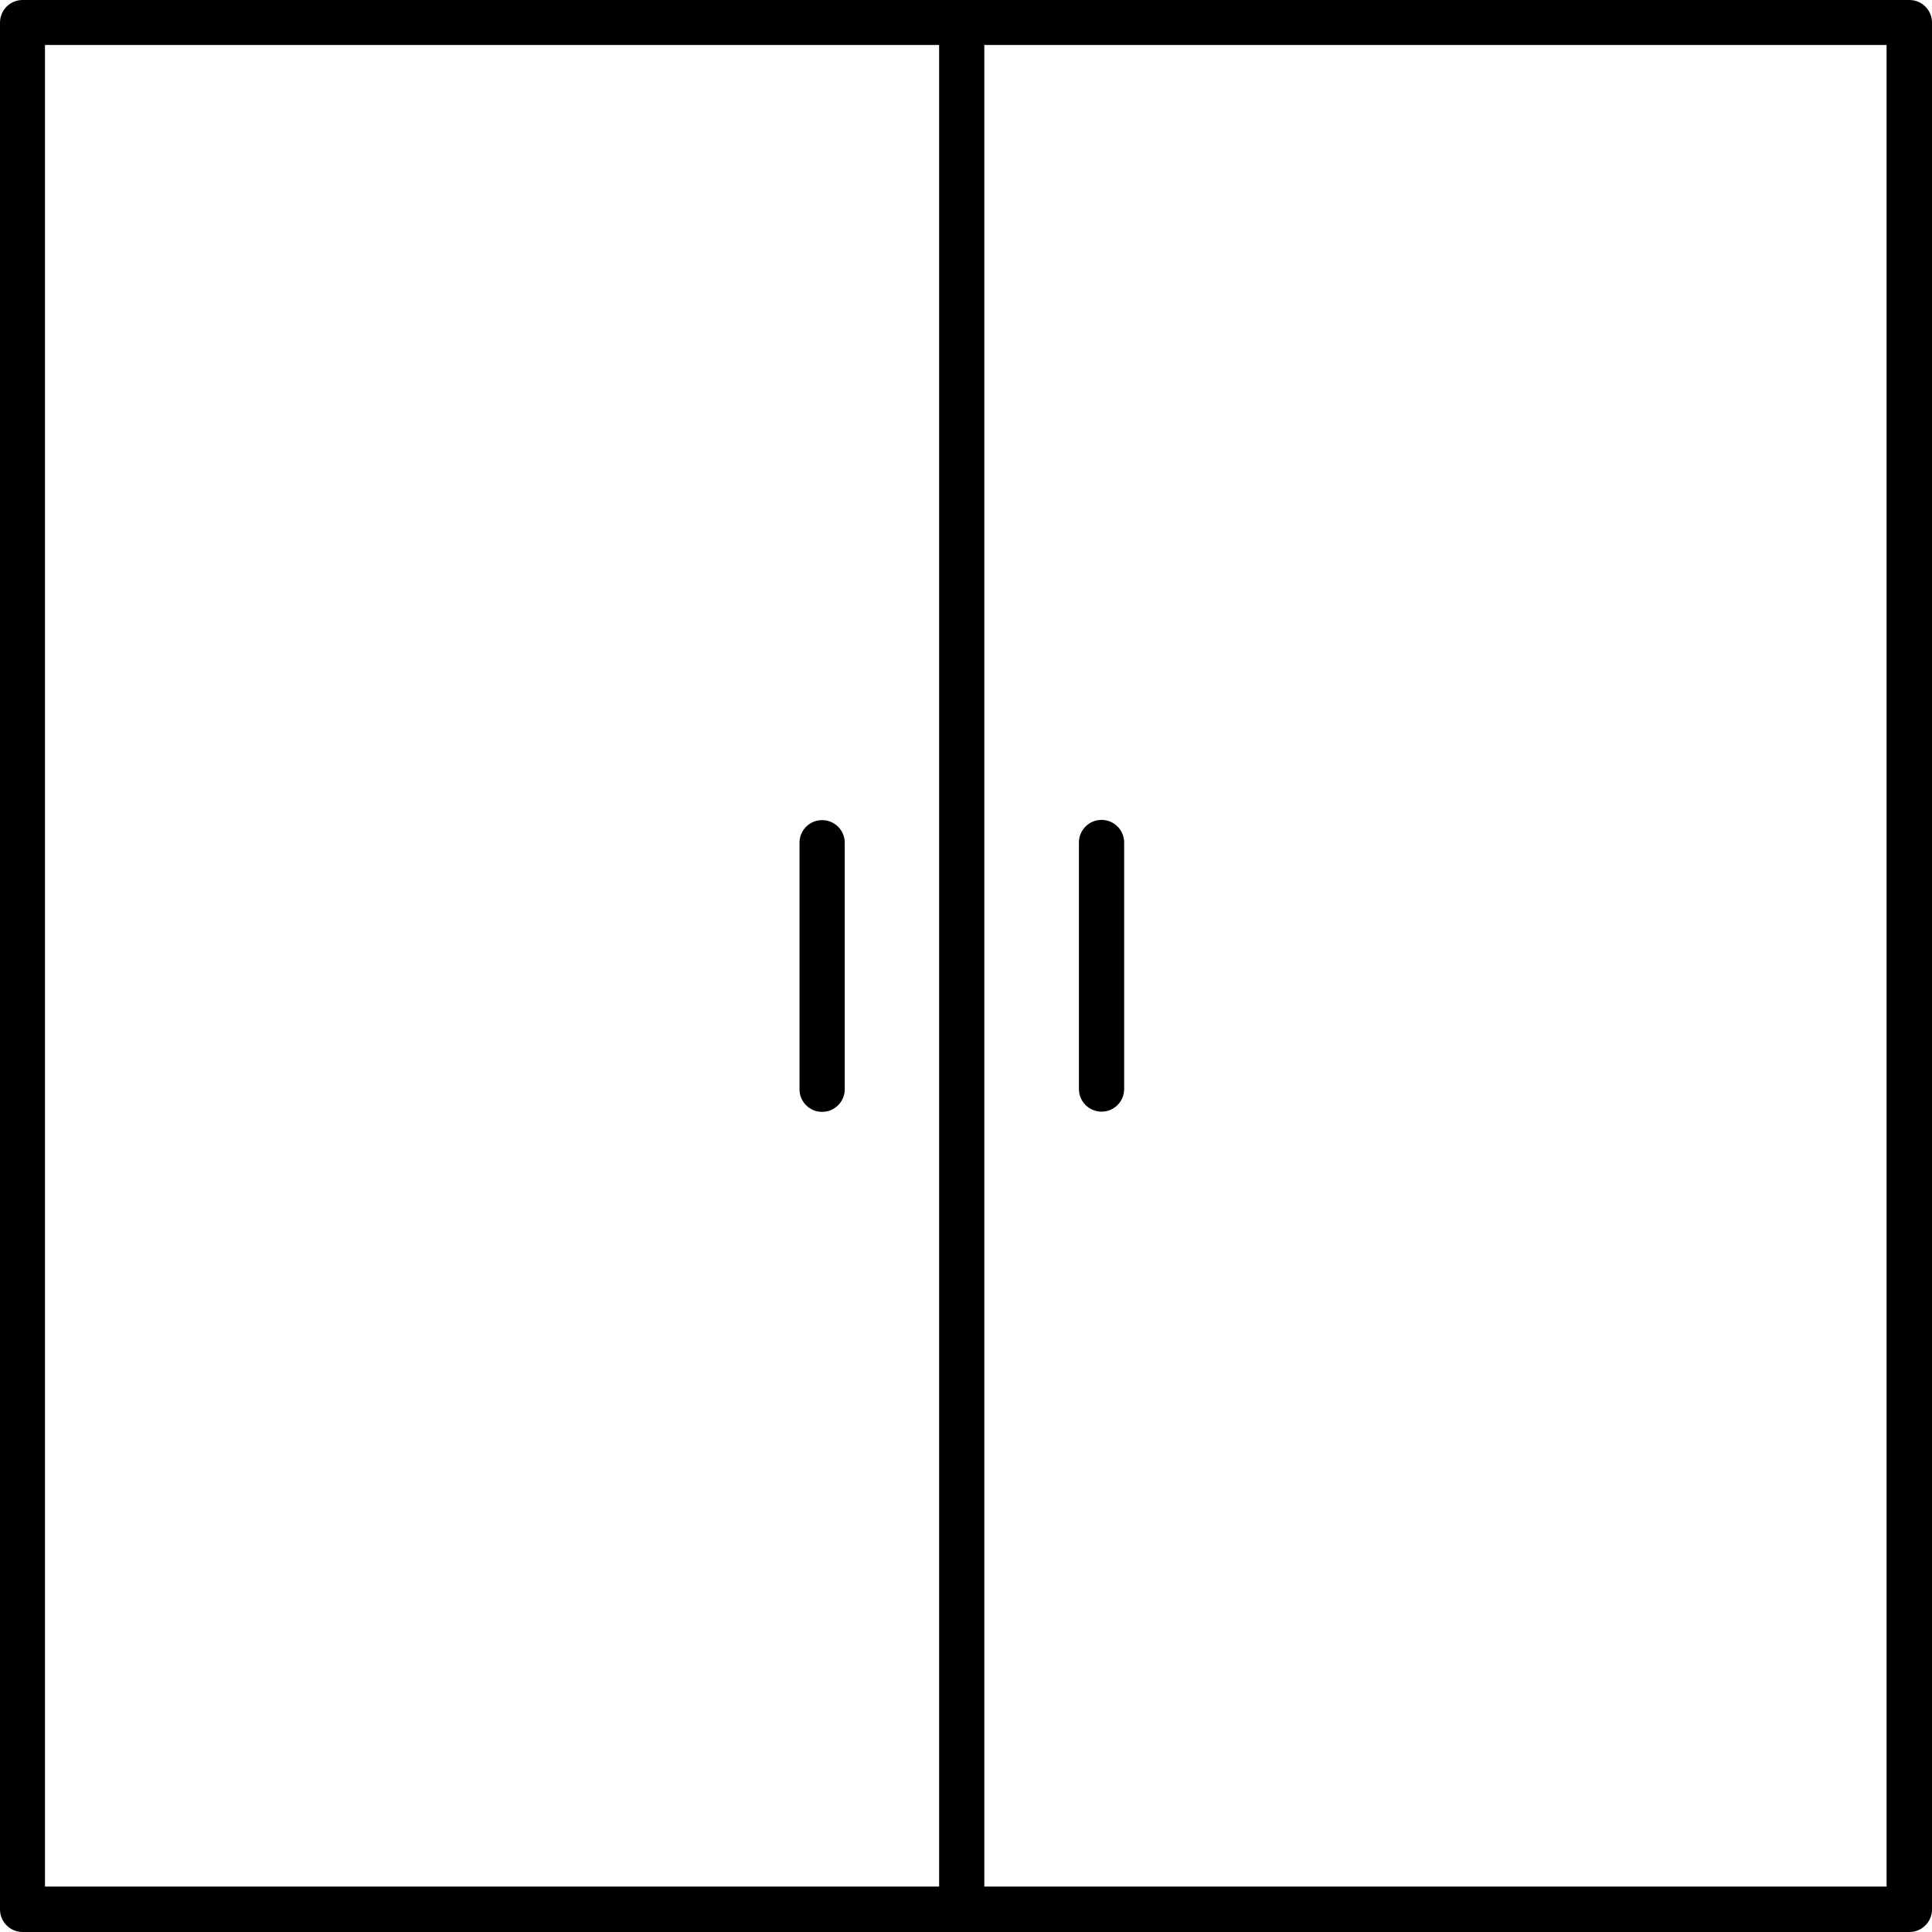 <?xml version="1.0" encoding="UTF-8"?>
<svg xmlns="http://www.w3.org/2000/svg" width="56" height="56" viewBox="0 0 56 56" fill="none">
  <path d="M55.338 0H0.655C0.293 0 0 0.293 0 0.655V55.345C0 55.707 0.293 56 0.655 56H55.345C55.707 56 56 55.707 56 55.345V0.655C56 0.293 55.707 0 55.345 0H55.338ZM1.304 1.304H27.221V54.683H1.304V1.304ZM54.683 54.683H28.531V1.304H54.683V54.683Z" fill="black"/>
  <path d="M23.829 23.772C23.466 23.772 23.174 24.064 23.174 24.427V31.573C23.174 31.936 23.466 32.228 23.829 32.228C24.192 32.228 24.485 31.936 24.485 31.573V24.427C24.485 24.064 24.192 23.772 23.829 23.772Z" fill="black"/>
  <path d="M31.929 32.222C32.291 32.222 32.584 31.929 32.584 31.566V24.421C32.584 24.058 32.291 23.765 31.929 23.765C31.566 23.765 31.273 24.058 31.273 24.421V31.566C31.273 31.929 31.566 32.222 31.929 32.222Z" fill="black"/>
<script xmlns=""/><script xmlns="" id="bw-fido2-page-script"/></svg>